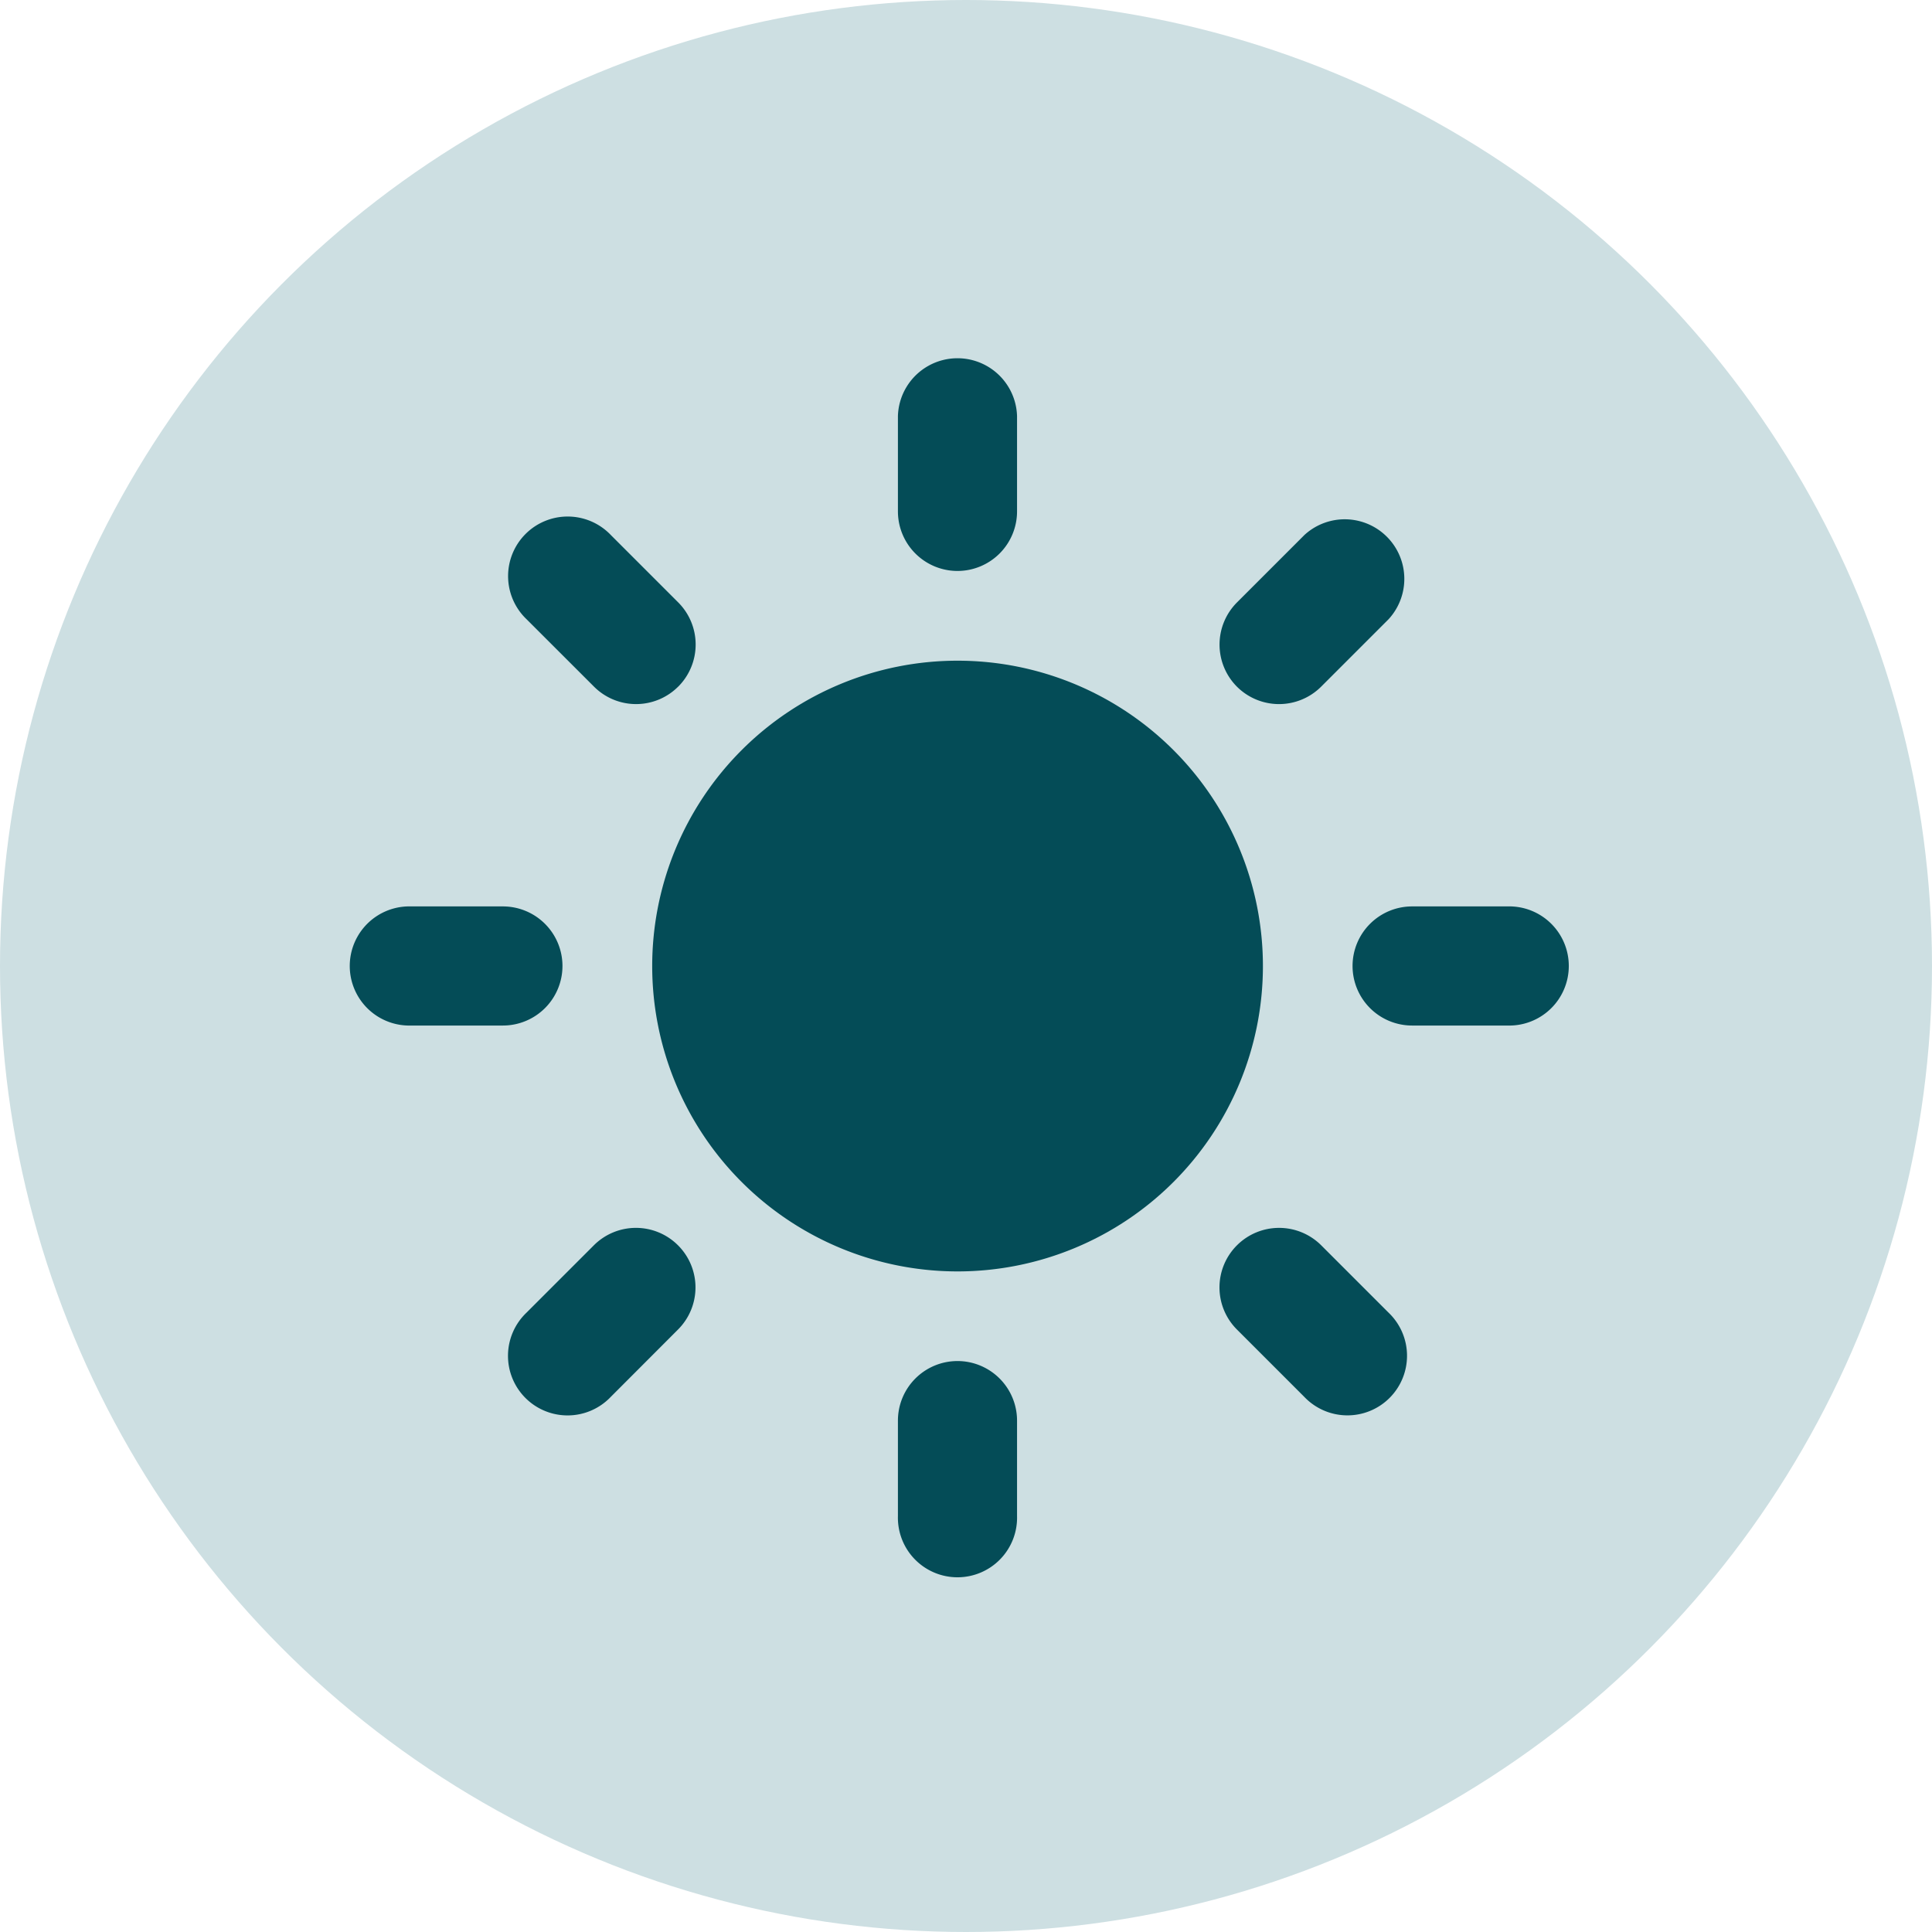 <svg xmlns="http://www.w3.org/2000/svg" width="38" height="38" viewBox="0 0 38 38">
  <g id="Group_1417" data-name="Group 1417" transform="translate(-0.167 0)">
    <circle id="Ellipse_42" data-name="Ellipse 42" cx="19" cy="19" r="19" transform="translate(0.167 0)" fill="#cddfe2"/>
    <g id="sun_1_" data-name="sun (1)" transform="translate(7.012 7.012)">
      <g id="Group_68" data-name="Group 68">
        <path id="Path_64" data-name="Path 64" d="M17.275,11.269a6.006,6.006,0,1,0,6.006,6.006A6.006,6.006,0,0,0,17.275,11.269Z" transform="translate(-5.286 -5.286)" fill="#044c57"/>
        <g id="Group_67" data-name="Group 67">
          <g id="Group_59" data-name="Group 59" transform="translate(10.816)">
            <path id="Path_65" data-name="Path 65" d="M21.545,4.218a1.172,1.172,0,0,1-1.172-1.172V1.172a1.172,1.172,0,0,1,2.343,0V3.046A1.172,1.172,0,0,1,21.545,4.218Z" transform="translate(-20.373)" fill="#044c57"/>
          </g>
          <g id="Group_60" data-name="Group 60" transform="translate(10.816 19.758)">
            <path id="Path_66" data-name="Path 66" d="M21.545,37.215a1.172,1.172,0,0,0-1.172,1.172v1.875a1.172,1.172,0,1,0,2.343,0V38.387A1.172,1.172,0,0,0,21.545,37.215Z" transform="translate(-20.373 -37.215)" fill="#044c57"/>
          </g>
          <g id="Group_61" data-name="Group 61" transform="translate(17.142 3.194)">
            <path id="Path_67" data-name="Path 67" d="M32.626,9.284a1.173,1.173,0,0,1,0-1.658L33.952,6.3a1.172,1.172,0,0,1,1.656,1.656L34.282,9.282A1.172,1.172,0,0,1,32.626,9.284Z" transform="translate(-32.283 -5.983)" fill="#044c57"/>
          </g>
          <g id="Group_62" data-name="Group 62" transform="translate(3.167 17.139)">
            <path id="Path_68" data-name="Path 68" d="M9.292,32.627a1.17,1.17,0,0,0-1.658,0L6.309,33.952a1.172,1.172,0,1,0,1.658,1.656l1.325-1.327A1.17,1.17,0,0,0,9.292,32.627Z" transform="translate(-5.967 -32.283)" fill="#044c57"/>
          </g>
          <g id="Group_63" data-name="Group 63" transform="translate(19.758 10.816)">
            <path id="Path_69" data-name="Path 69" d="M37.215,21.545a1.172,1.172,0,0,1,1.172-1.172h1.875a1.172,1.172,0,1,1,0,2.343H38.387A1.172,1.172,0,0,1,37.215,21.545Z" transform="translate(-37.215 -20.373)" fill="#044c57"/>
          </g>
          <g id="Group_64" data-name="Group 64" transform="translate(0 10.816)">
            <path id="Path_70" data-name="Path 70" d="M4.218,21.545a1.172,1.172,0,0,0-1.172-1.172H1.172a1.172,1.172,0,0,0,0,2.343H3.046A1.172,1.172,0,0,0,4.218,21.545Z" transform="translate(0 -20.373)" fill="#044c57"/>
          </g>
          <g id="Group_65" data-name="Group 65" transform="translate(17.14 17.139)">
            <path id="Path_71" data-name="Path 71" d="M32.627,32.626a1.173,1.173,0,0,1,1.658,0l1.325,1.325a1.172,1.172,0,1,1-1.658,1.656l-1.325-1.325a1.17,1.17,0,0,1,0-1.656Z" transform="translate(-32.283 -32.283)" fill="#044c57"/>
          </g>
          <g id="Group_66" data-name="Group 66" transform="translate(3.169 3.167)">
            <path id="Path_72" data-name="Path 72" d="M9.292,9.294a1.172,1.172,0,0,0,0-1.658L7.967,6.311A1.172,1.172,0,1,0,6.309,7.967L7.635,9.292a1.17,1.17,0,0,0,1.658,0Z" transform="translate(-5.967 -5.967)" fill="#044c57"/>
          </g>
        </g>
      </g>
    </g>
  </g>
</svg>
